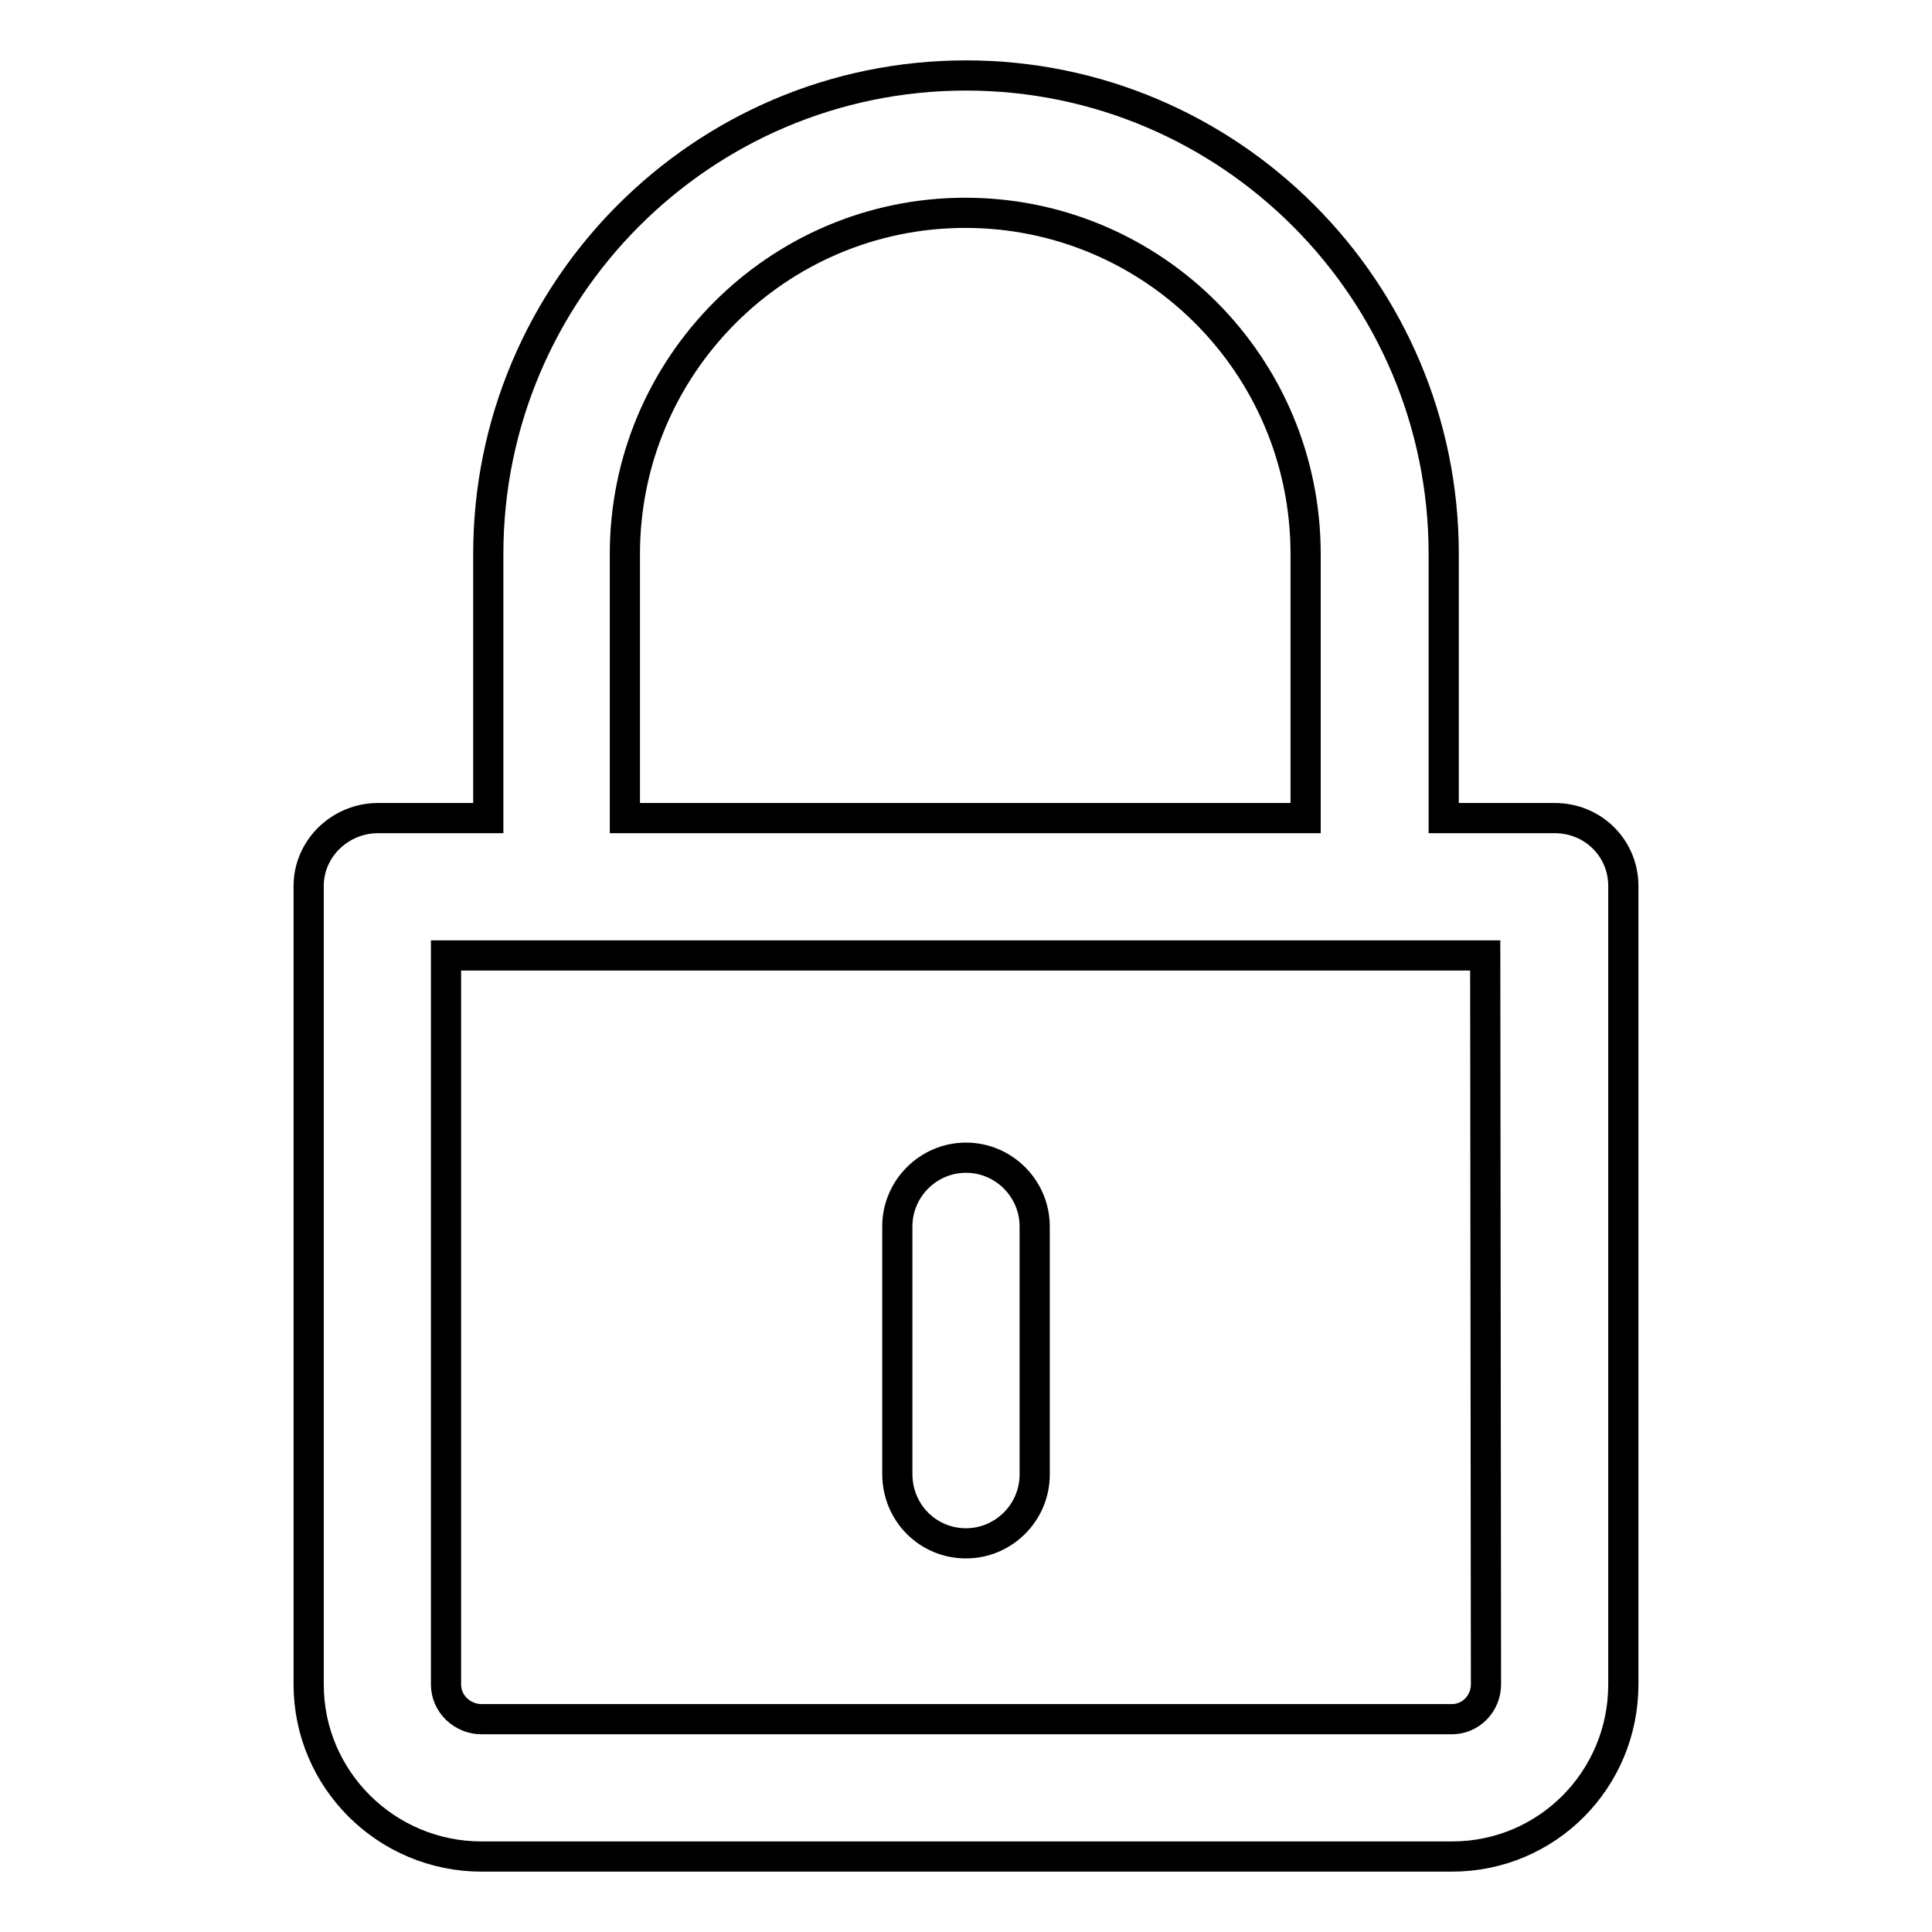<?xml version="1.0" encoding="utf-8"?>
<!-- Svg Vector Icons : http://www.onlinewebfonts.com/icon -->
<!DOCTYPE svg PUBLIC "-//W3C//DTD SVG 1.1//EN" "http://www.w3.org/Graphics/SVG/1.1/DTD/svg11.dtd">
<svg version="1.1" xmlns="http://www.w3.org/2000/svg" xmlns:xlink="http://www.w3.org/1999/xlink" x="0px" y="0px" viewBox="0 0 256 256" enable-background="new 0 0 256 256" xml:space="preserve">
<g> <path stroke-width="4" fill-opacity="0" stroke="#000000"  d="M206,108.4h-14.7v-35c0-35-28.4-63.4-63.3-63.4c-35,0-63.3,28.5-63.3,63.4v35H50.1c-5,0-9.2,4-9.2,9v105.8 c0,12.6,10.3,22.8,22.9,22.8h128.6c12.6,0,22.7-10.2,22.7-22.8V117.4C215.1,112.4,211.1,108.4,206,108.4L206,108.4z M82.8,73.4 c0-24.9,20.2-45.2,45.1-45.2c24.9,0,45.1,20.2,45.1,45.2v35H82.8V73.4z M196.9,223.2c0,2.5-2,4.6-4.5,4.6H63.8 c-2.5,0-4.7-2-4.7-4.6v-96.6h137.7L196.9,223.2L196.9,223.2z"/> <path stroke-width="4" fill-opacity="0" stroke="#000000"  d="M128,204.5c5,0,9.1-4.1,9.1-9.1v-32.9c0-5-4.1-9.1-9.1-9.1s-9.1,4.1-9.1,9.1v32.8 C118.9,200.5,123,204.5,128,204.5z"/></g>
</svg>